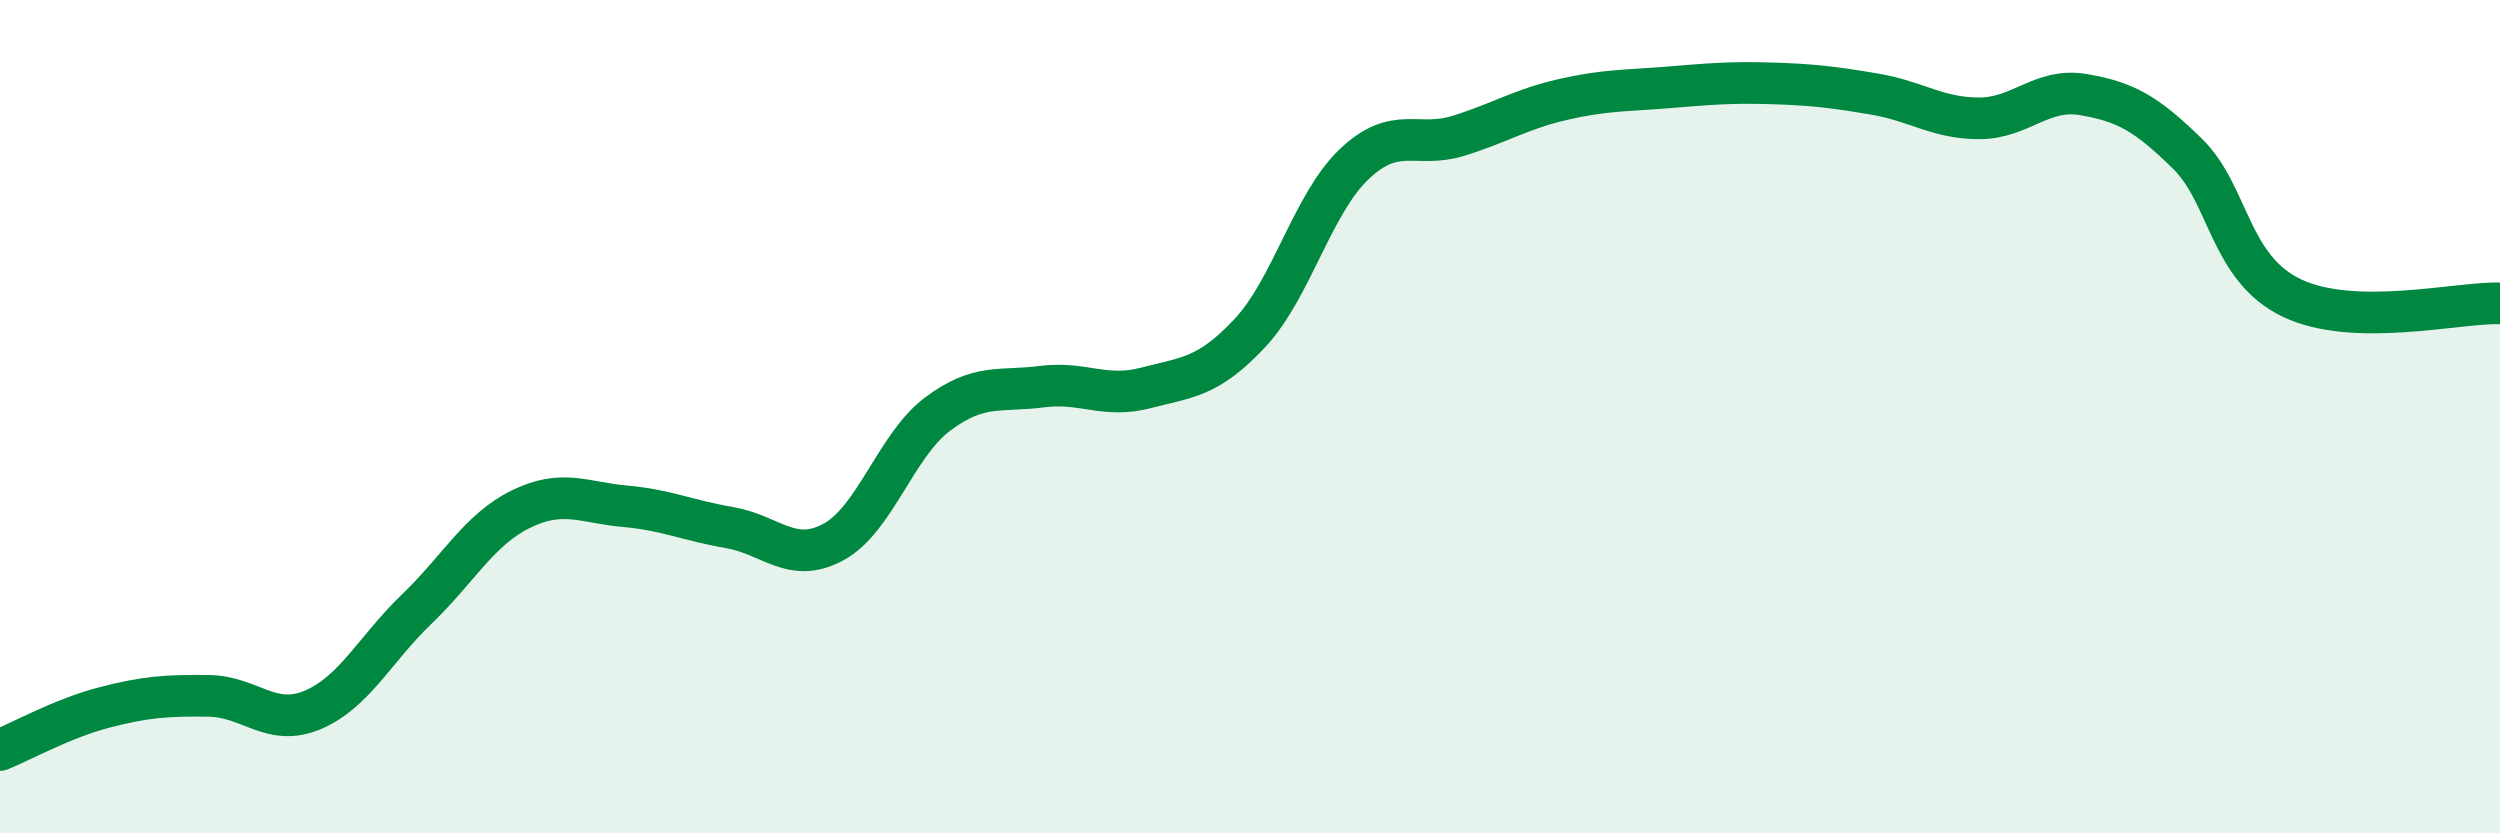 
    <svg width="60" height="20" viewBox="0 0 60 20" xmlns="http://www.w3.org/2000/svg">
      <path
        d="M 0,18 C 0.5,17.8 1.5,17.24 2.5,16.98 C 3.5,16.72 4,16.69 5,16.7 C 6,16.71 6.5,17.46 7.5,17.04 C 8.5,16.62 9,15.58 10,14.62 C 11,13.66 11.5,12.71 12.5,12.22 C 13.5,11.73 14,12.06 15,12.15 C 16,12.24 16.5,12.49 17.5,12.66 C 18.5,12.83 19,13.55 20,13.01 C 21,12.47 21.5,10.69 22.5,9.94 C 23.5,9.19 24,9.41 25,9.28 C 26,9.15 26.5,9.57 27.5,9.31 C 28.5,9.05 29,9.06 30,7.99 C 31,6.92 31.5,4.89 32.5,3.94 C 33.5,2.99 34,3.57 35,3.26 C 36,2.95 36.5,2.62 37.5,2.39 C 38.5,2.16 39,2.18 40,2.1 C 41,2.02 41.5,1.97 42.5,2 C 43.5,2.03 44,2.09 45,2.26 C 46,2.43 46.5,2.84 47.5,2.84 C 48.5,2.84 49,2.1 50,2.27 C 51,2.44 51.5,2.71 52.5,3.69 C 53.5,4.67 53.5,6.43 55,7.15 C 56.5,7.87 59,7.25 60,7.28L60 20L0 20Z"
        fill="#008740"
        opacity="0.1"
        stroke-linecap="round"
        stroke-linejoin="round"
      />
      <path
        d="M 0,18 C 0.5,17.8 1.5,17.24 2.5,16.98 C 3.5,16.72 4,16.69 5,16.7 C 6,16.71 6.5,17.46 7.5,17.04 C 8.5,16.62 9,15.58 10,14.62 C 11,13.66 11.5,12.71 12.5,12.22 C 13.5,11.73 14,12.06 15,12.15 C 16,12.24 16.5,12.49 17.5,12.66 C 18.5,12.83 19,13.55 20,13.01 C 21,12.47 21.5,10.69 22.5,9.94 C 23.5,9.19 24,9.41 25,9.28 C 26,9.15 26.5,9.57 27.5,9.31 C 28.5,9.05 29,9.06 30,7.99 C 31,6.92 31.5,4.89 32.5,3.94 C 33.5,2.99 34,3.57 35,3.26 C 36,2.95 36.5,2.62 37.5,2.39 C 38.5,2.16 39,2.18 40,2.1 C 41,2.02 41.5,1.97 42.5,2 C 43.5,2.03 44,2.09 45,2.26 C 46,2.43 46.5,2.84 47.5,2.84 C 48.5,2.84 49,2.1 50,2.27 C 51,2.44 51.5,2.71 52.5,3.69 C 53.5,4.67 53.5,6.43 55,7.15 C 56.5,7.87 59,7.25 60,7.28"
        stroke="#008740"
        stroke-width="1"
        fill="none"
        stroke-linecap="round"
        stroke-linejoin="round"
      />
    </svg>
  